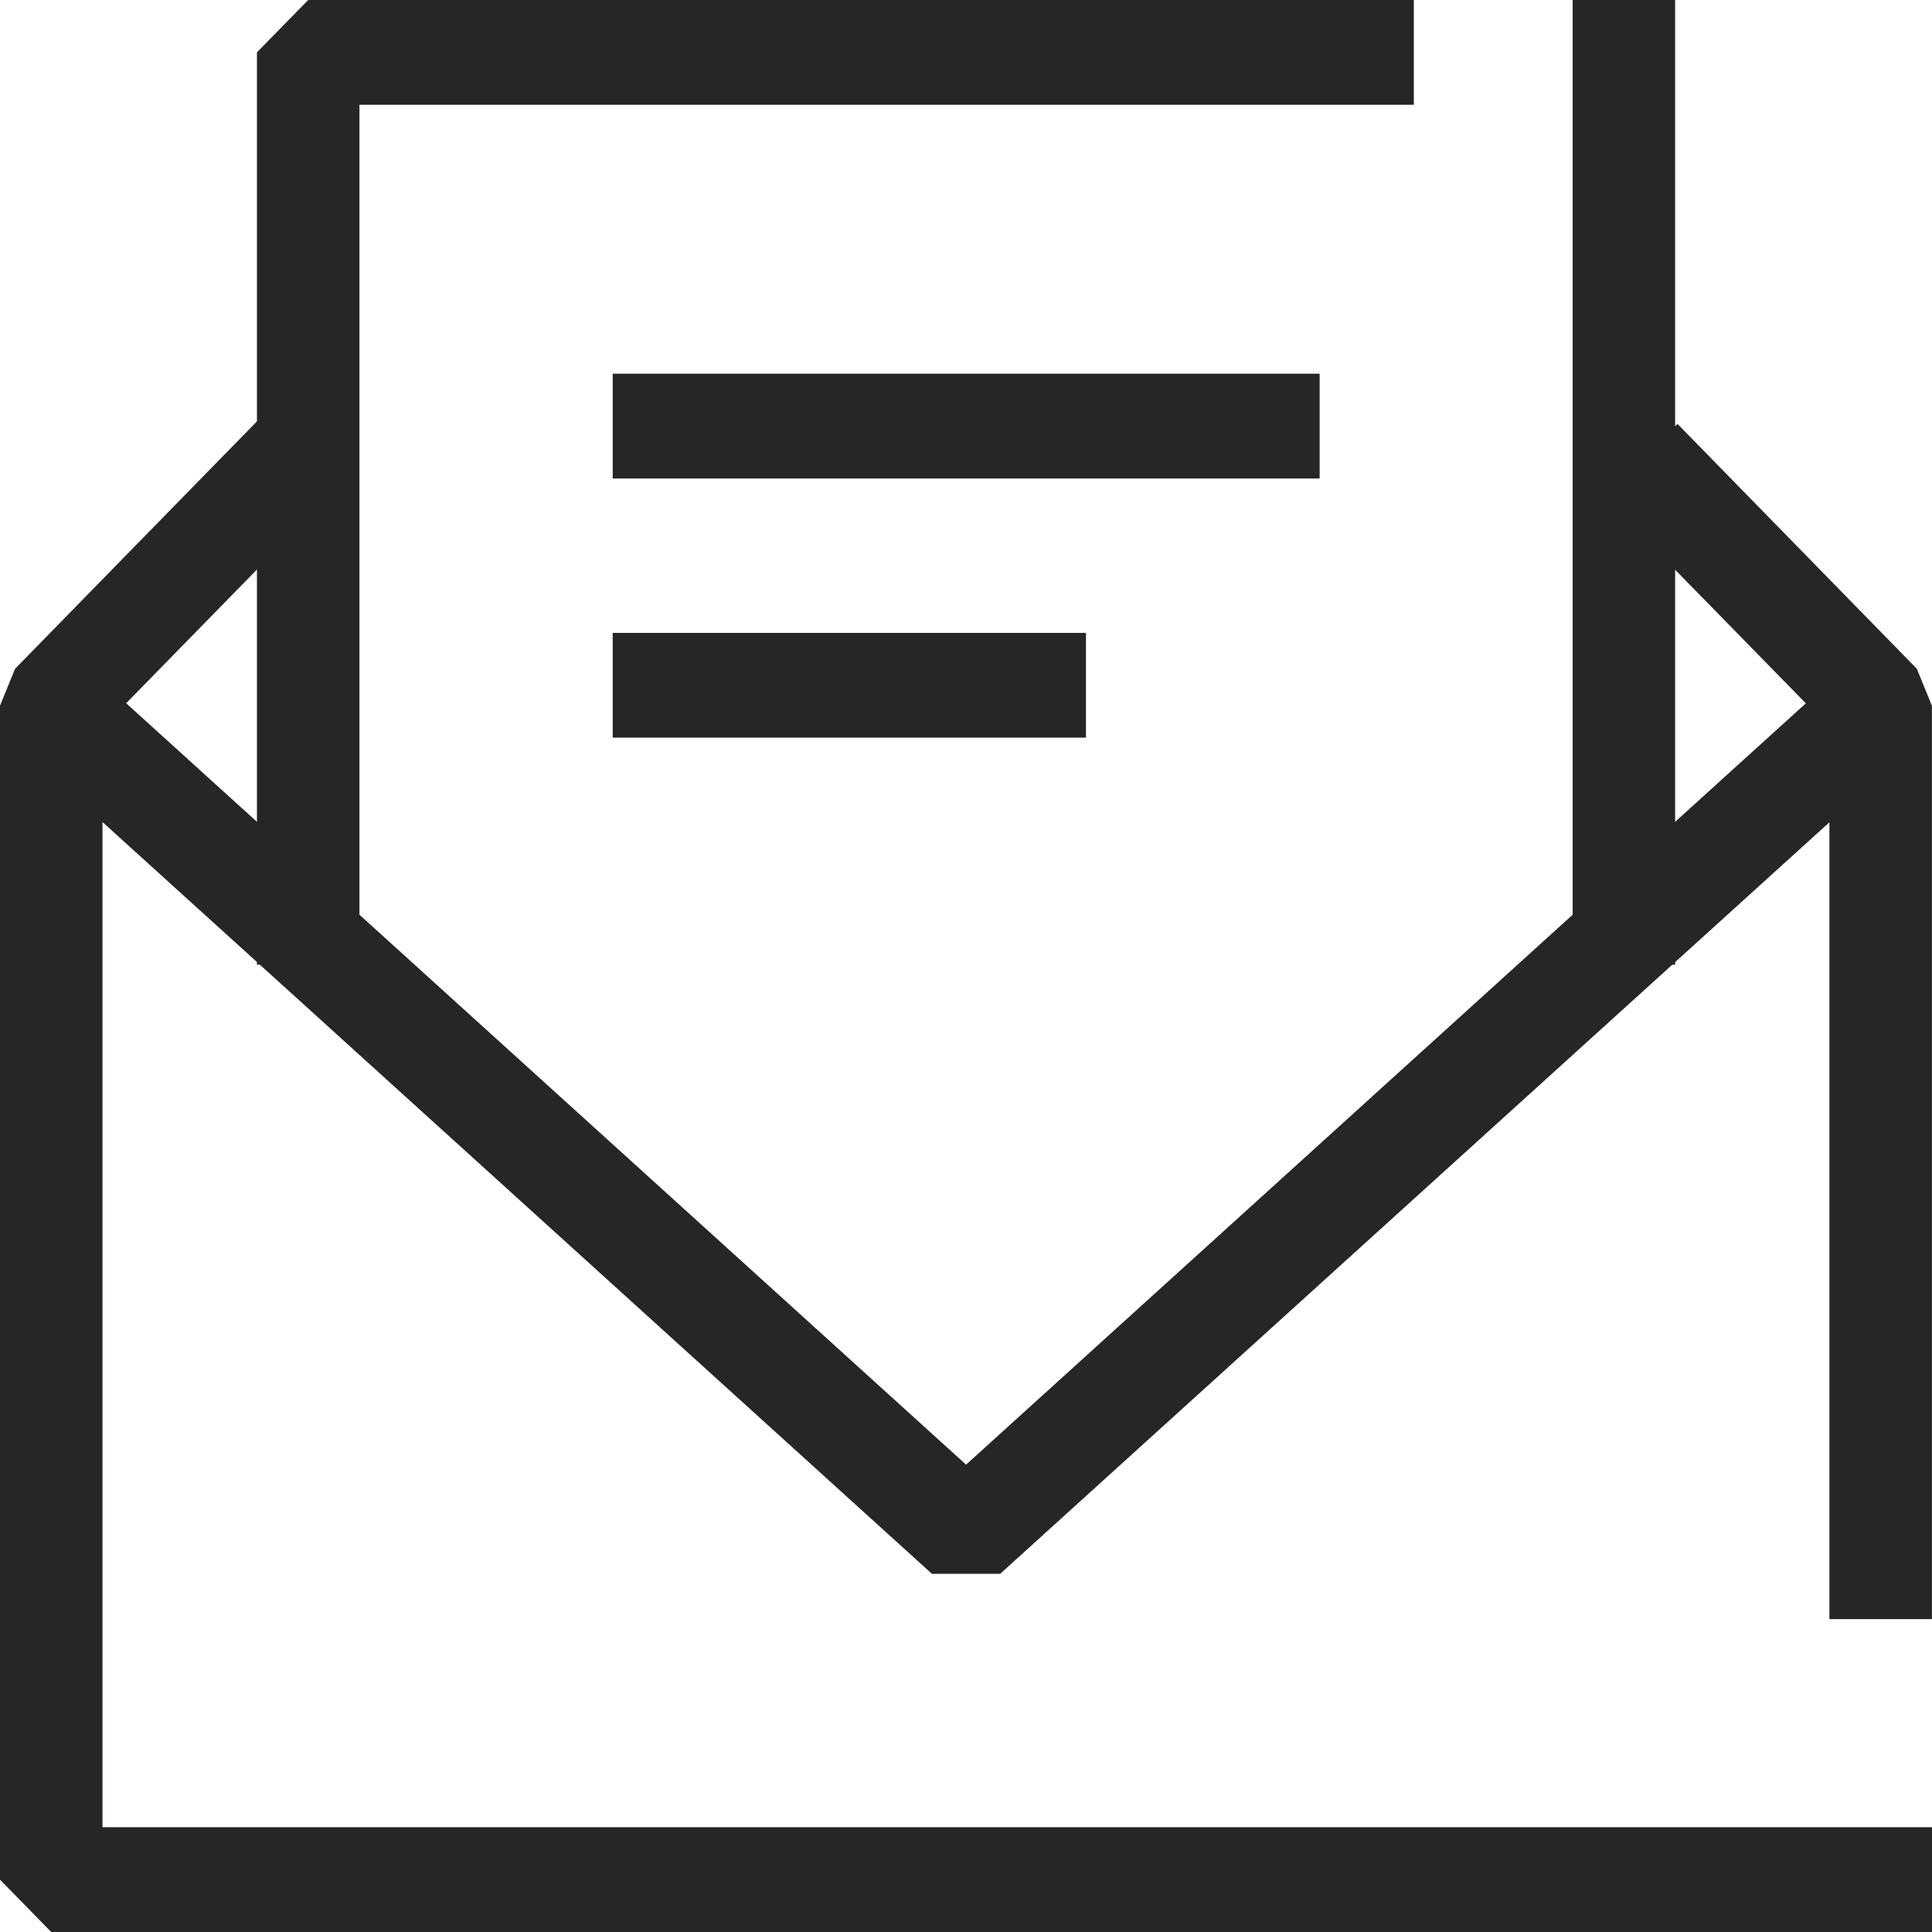 <svg width="21" height="21" viewBox="0 0 21 21" fill="none" xmlns="http://www.w3.org/2000/svg">
<path d="M3.907 10.486H2.793V0.569L3.35 0H15.368V1.139H3.907V10.486Z" fill="#262626"/>
<path d="M18.208 0H17.094V10.486H18.208V0Z" fill="#262626"/>
<path d="M10.871 17.107H10.13L0.188 8.096L0.928 7.242L10.501 15.92L20.073 7.242L20.814 8.096L10.871 17.107Z" fill="#262626"/>
<path d="M19.885 17.599V7.907L17.445 5.413L18.233 4.607L20.835 7.269L20.999 7.671V17.599H19.885Z" fill="#262626"/>
<path d="M21 21H0.557L0 20.431V7.67L0.164 7.269L3.014 4.354L3.802 5.159L1.114 7.907V19.861H21V21Z" fill="#262626"/>
<path d="M14.344 4.062H6.66V5.201H14.344V4.062Z" fill="#262626"/>
<path d="M11.804 6.879H6.66V8.018H11.804V6.879Z" fill="#262626"/>
</svg>
